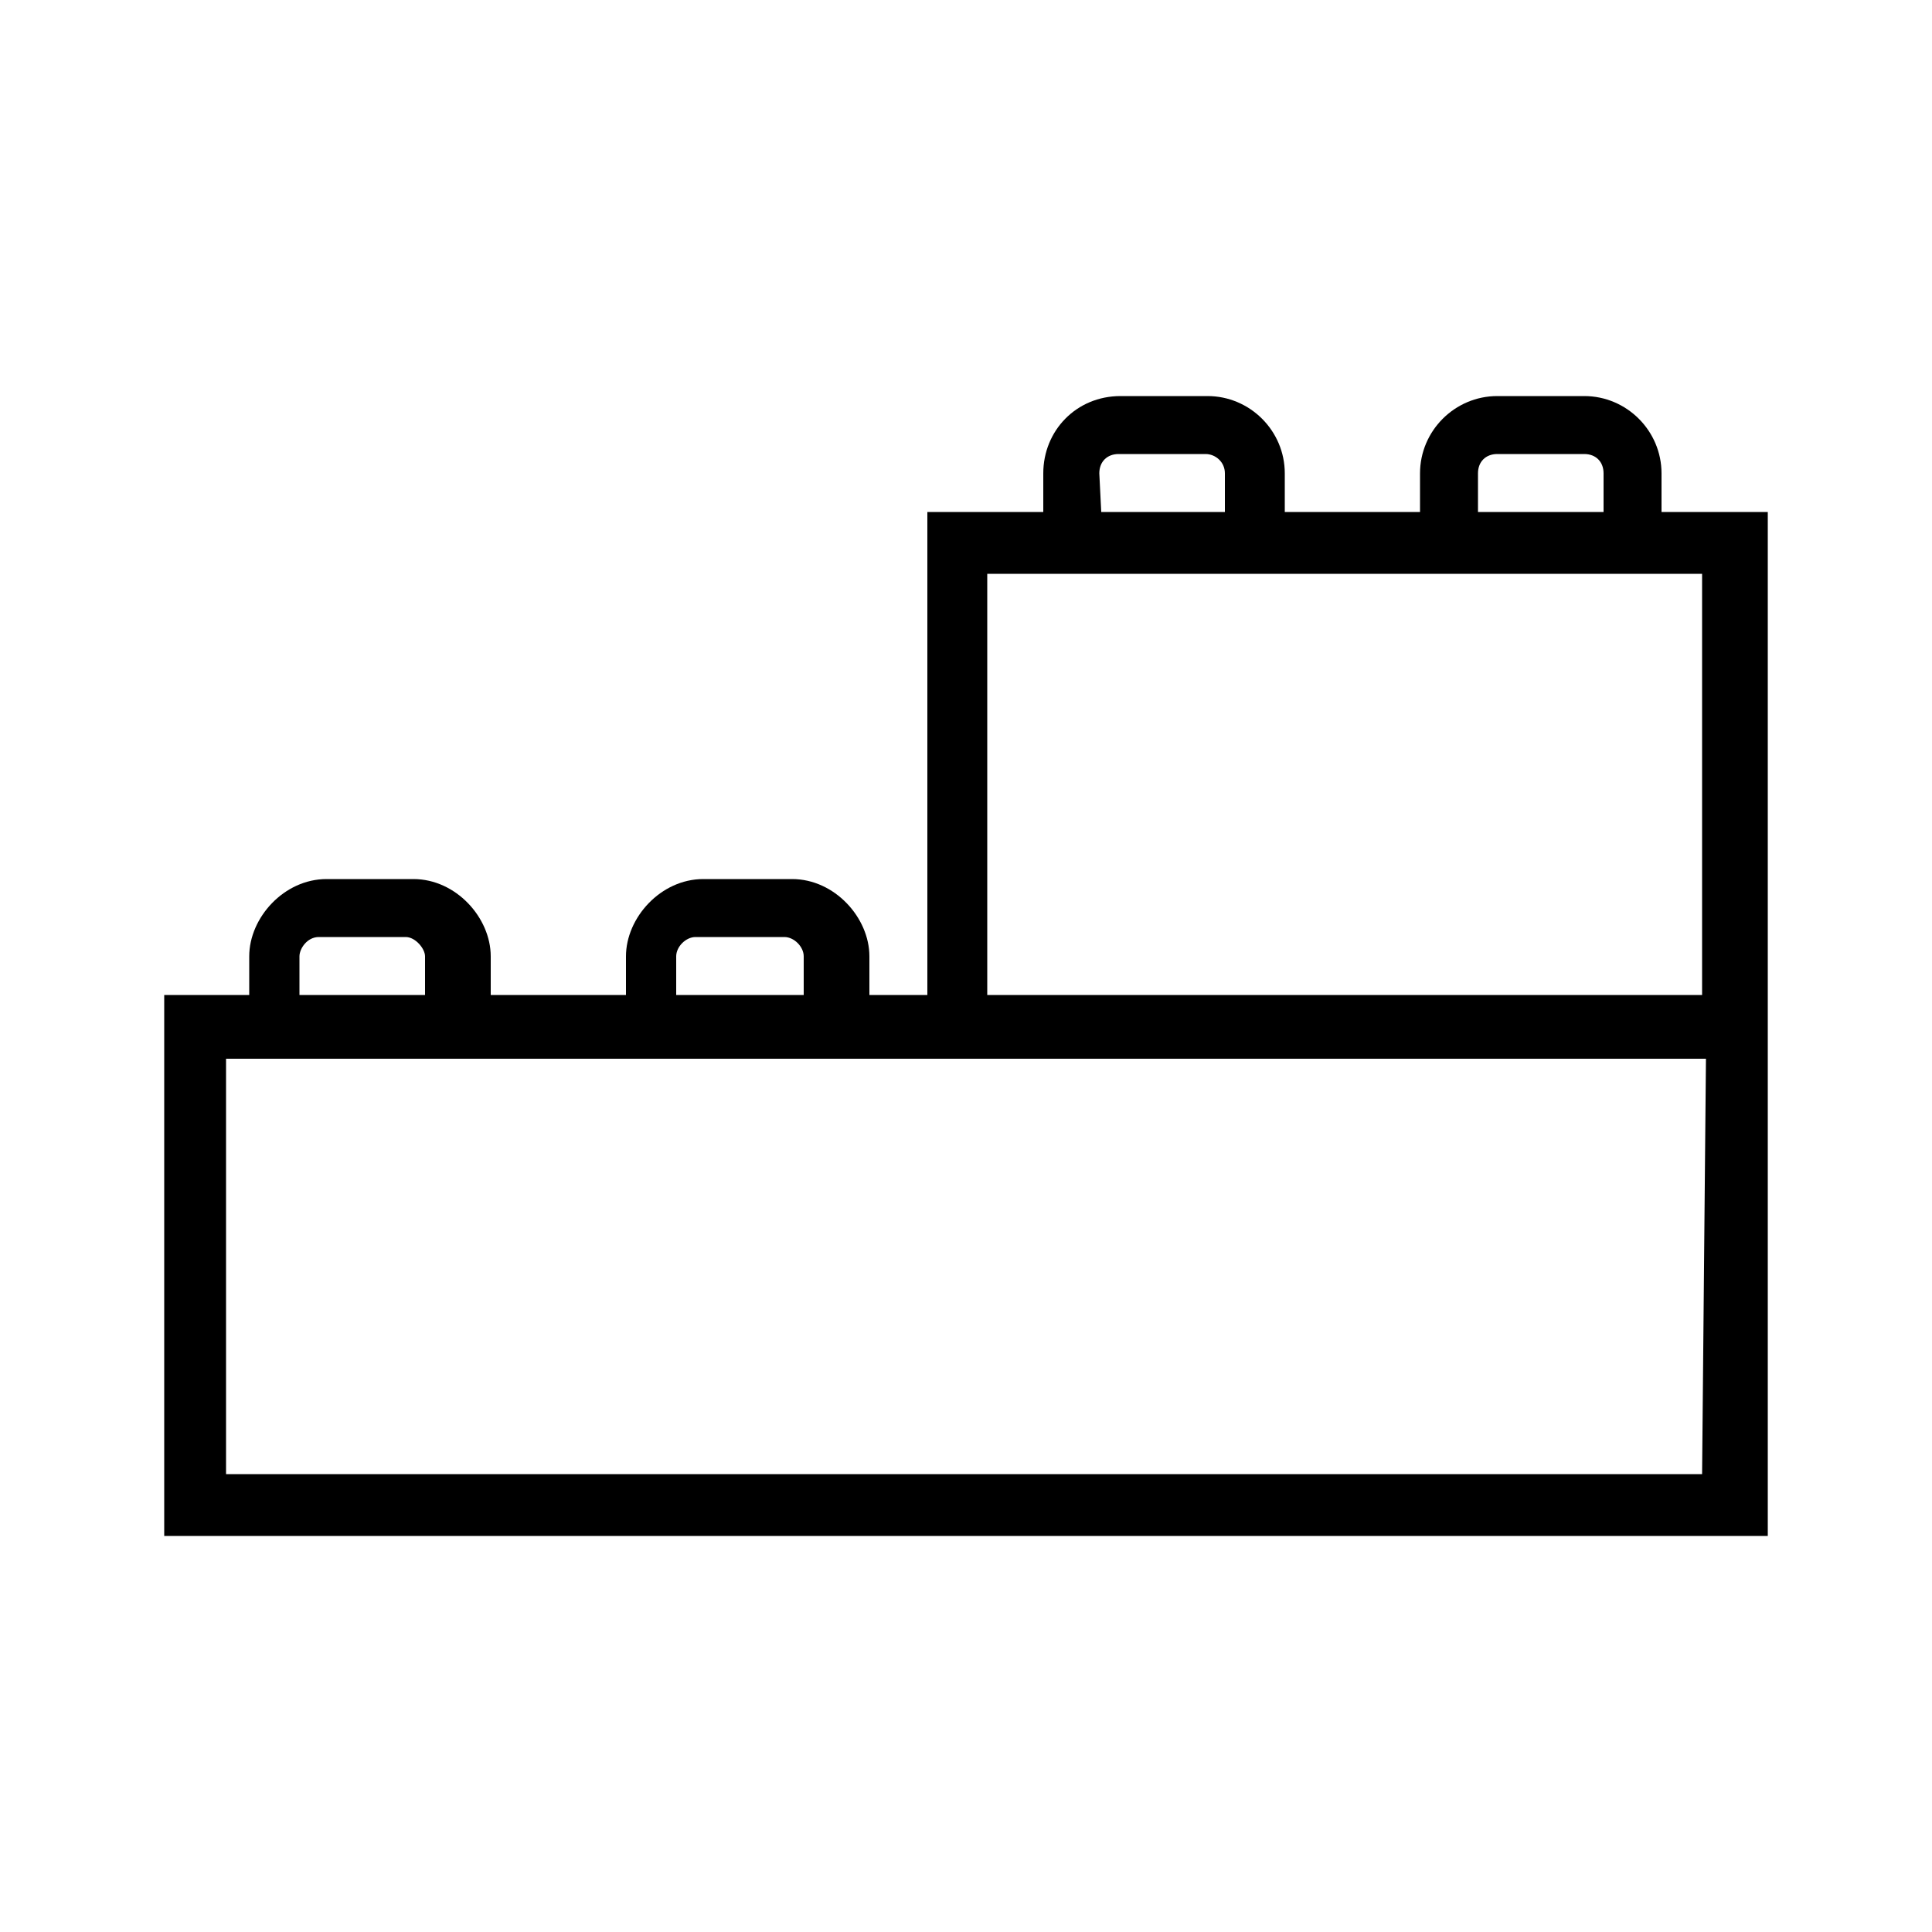 <svg xmlns="http://www.w3.org/2000/svg" viewBox="0 0 100 100">
  <path d="M1621 4663c-5 0-9.4-2.7-11.5-7.3-1.3-3-2-6-2-9 0-12 9.7-21.5 21.5-21.6 3.6-9.8 13-16.3 23.5-16.3 12.5 0 23 9.3 24.8 21.5 1.3-.2 2.6-.4 4-.4 11 0 17.5 9.5 17.5 18.7 0 7.3-4.5 14.6-14.7 14.6h-63zm8.2-35c-10.3 0-18.6 8.4-18.6 18.7 0 2.7.5 5.3 1.6 7.7 1.7 3.6 5 5.7 9 5.7h63c8.5 0 11.6-6 11.6-11.5 0-7.7-5.5-15.7-14.6-15.7-1.5 0-3.2.3-4.8.7-.5 0-1 0-1.3-.2-.3-.3-.5-.7-.5-1-.8-11.6-10.5-20.6-22-20.6-9.6 0-18 6.2-21 15.3-.2.7-.8 1-1.5 1h-.8zM86 26.5v-2c0-2.2-1.8-4-4-4h-4.5c-2.2 0-4 1.8-4 4v2h-7v-2c0-2.2-1.8-4-4-4H58c-2.3 0-4 1.8-4 4v2h-6v25H45v-2c0-2-1.8-4-4-4h-4.6c-2.2 0-4 2-4 4v2h-7v-2c0-2-1.8-4-4-4h-4.5c-2.2 0-4 2-4 4v2H8.5v28h83v-53zm-9.5-2c0-.6.4-1 1-1H82c.6 0 1 .4 1 1v2h-6.5zm-19.6 0c0-.6.4-1 1-1h4.5c.5 0 1 .4 1 1v2H57zM35 49.5c0-.5.5-1 1-1h4.6c.5 0 1 .5 1 1v2h-6.6zm-19.5 0c0-.4.4-1 1-1h4.5c.5 0 1 .6 1 1v2h-6.5zm72.6 26.8H11.7V54.8h76.6zm-37-46.6h37v21.8h-37z"/>
</svg>
